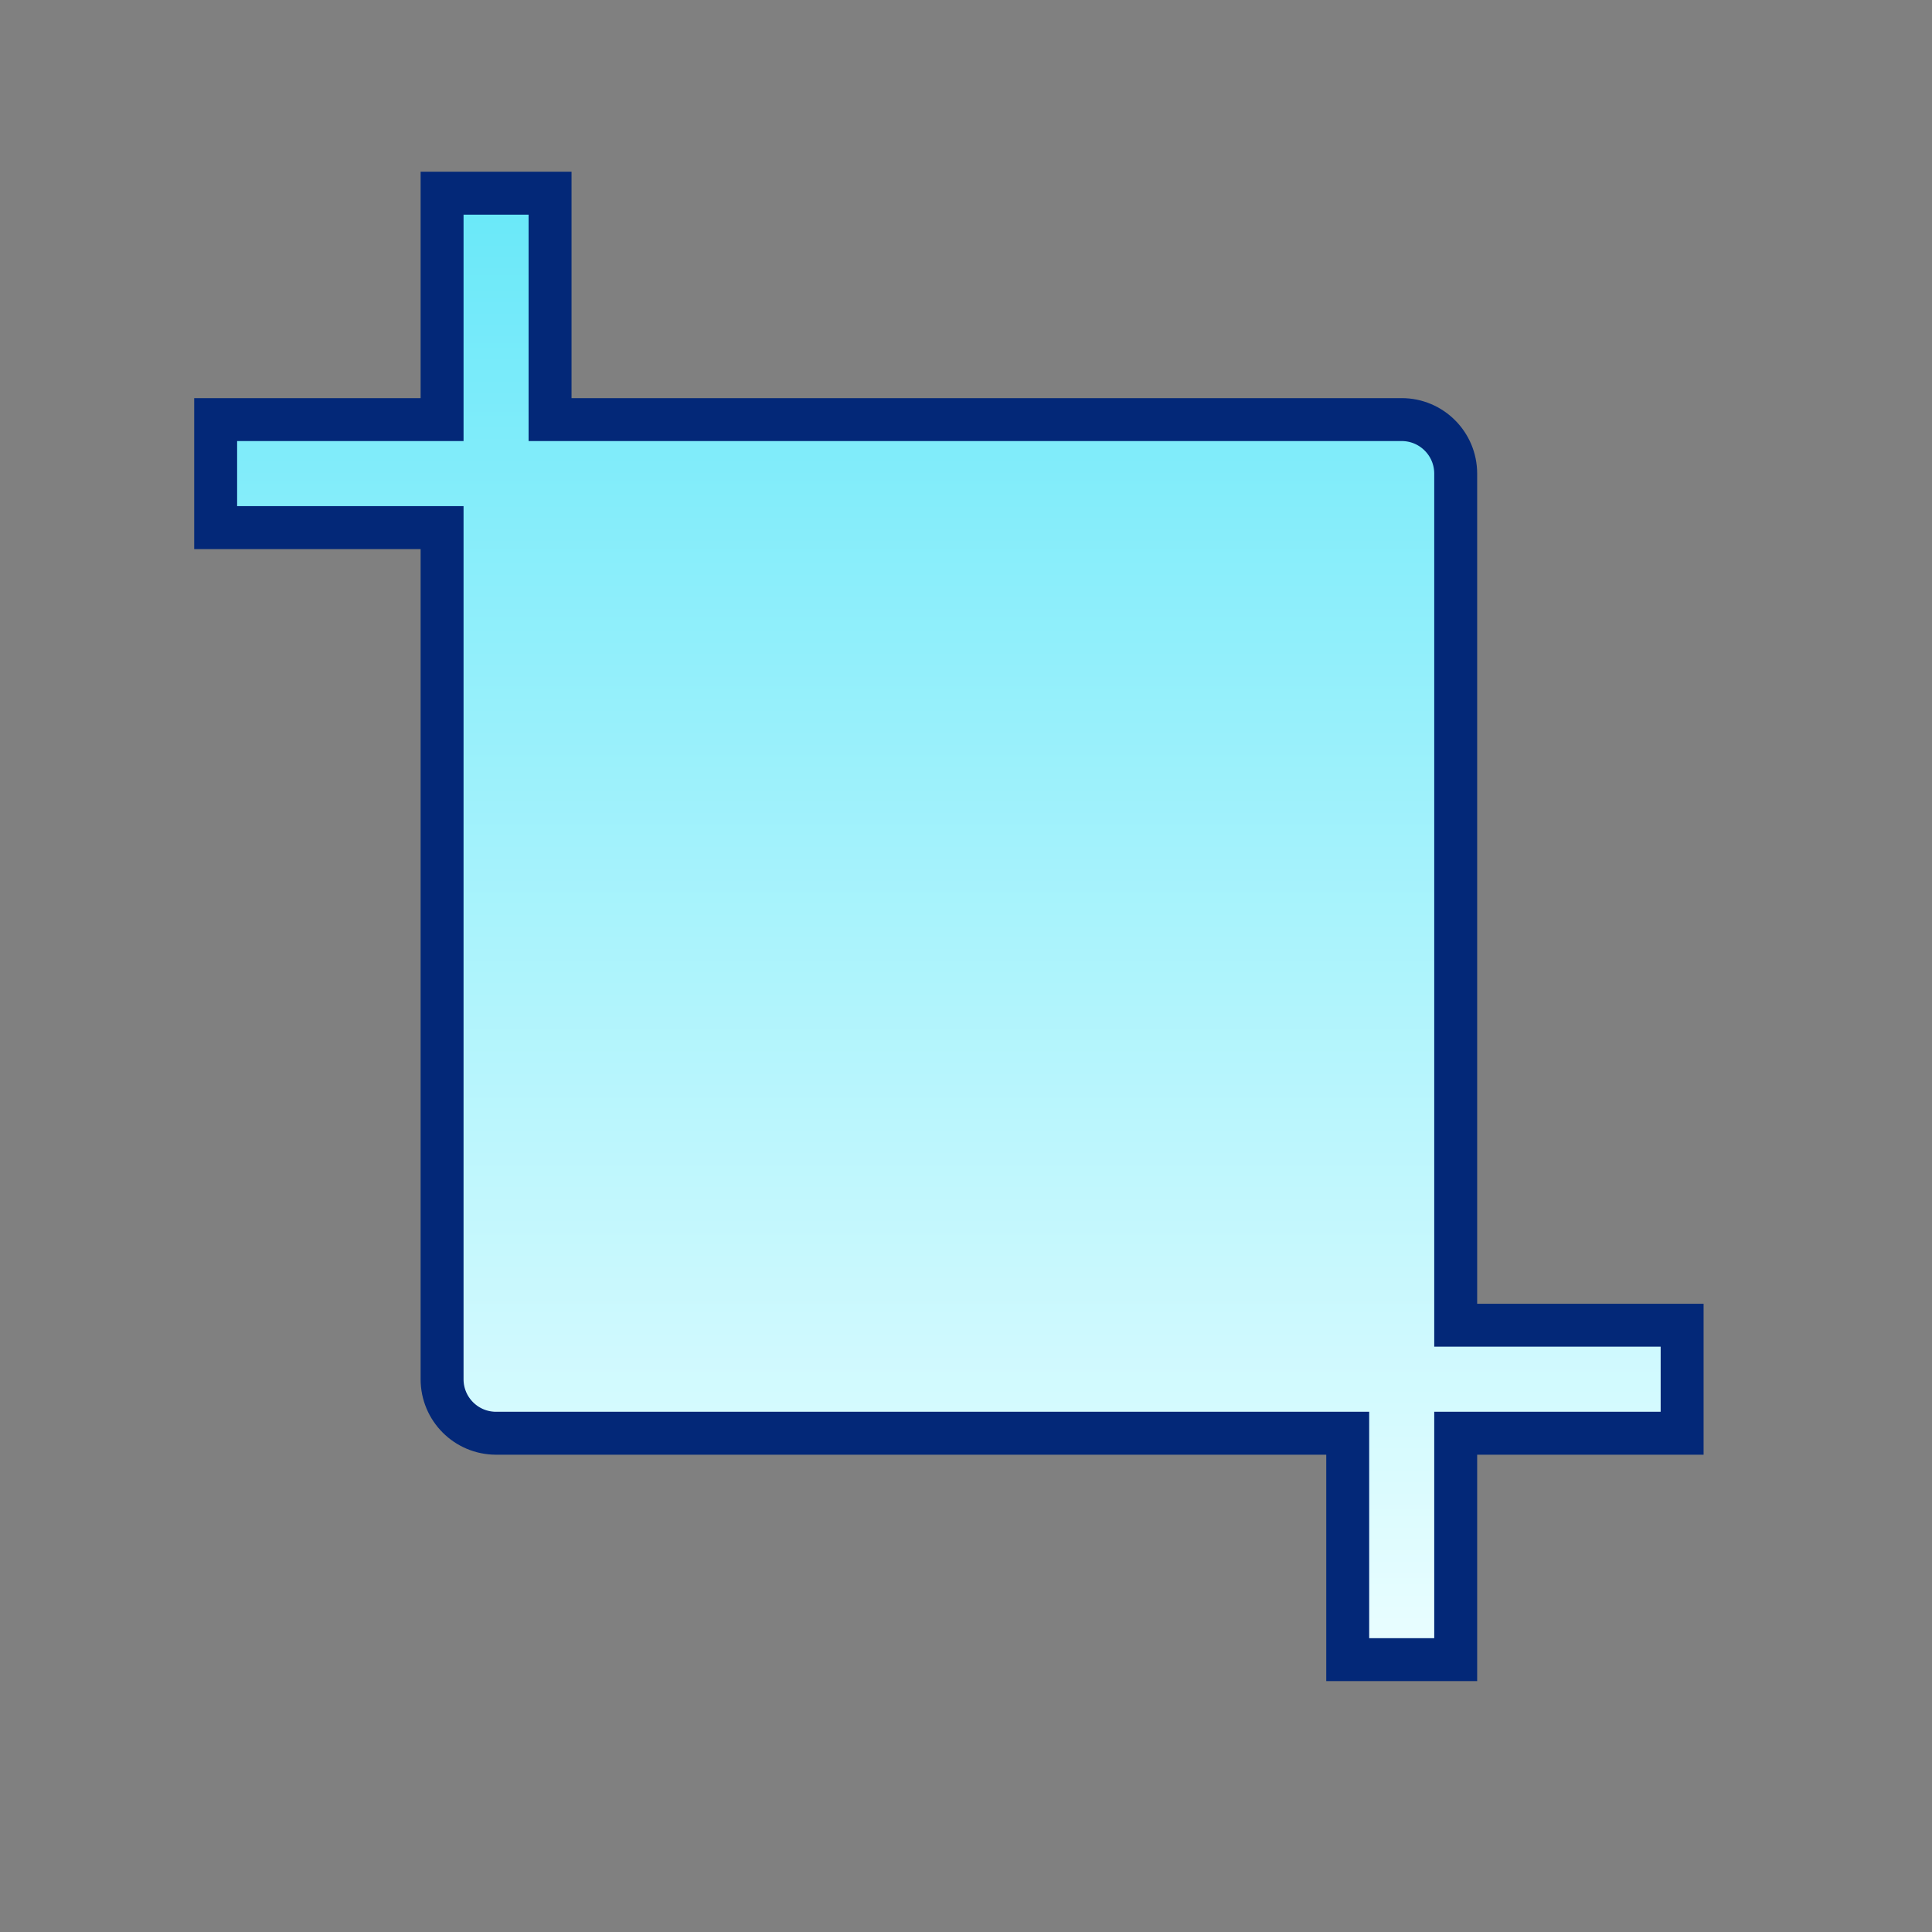 <svg xmlns="http://www.w3.org/2000/svg" width="45" height="45" viewBox="0 0 45 45" fill="none"><rect x="0" y="0" width="45" height="45" fill="#808080" stroke="none"/><path d="M33.906 30.367V30.867H34.406H39.18V33.383H34.406H33.906V33.883V38.656H31.391V33.883V33.383H30.891H11.555C10.86 33.383 10.297 32.82 10.297 32.125V12.789V12.289H9.797H5.023V9.773H9.797H10.297V9.273V4.5H12.812V9.273V9.773H13.312H32.648C33.343 9.773 33.906 10.337 33.906 11.031V30.367Z" fill="url(#paint0_linear_4016_1634)" stroke="#032878"></path><defs><linearGradient id="paint0_linear_4016_1634" x1="22.102" y1="4" x2="22.102" y2="39.156" gradientUnits="userSpaceOnUse"><stop stop-color="#67E8F9"></stop><stop offset="1" stop-color="#ECFEFF"></stop></linearGradient></defs></svg>
